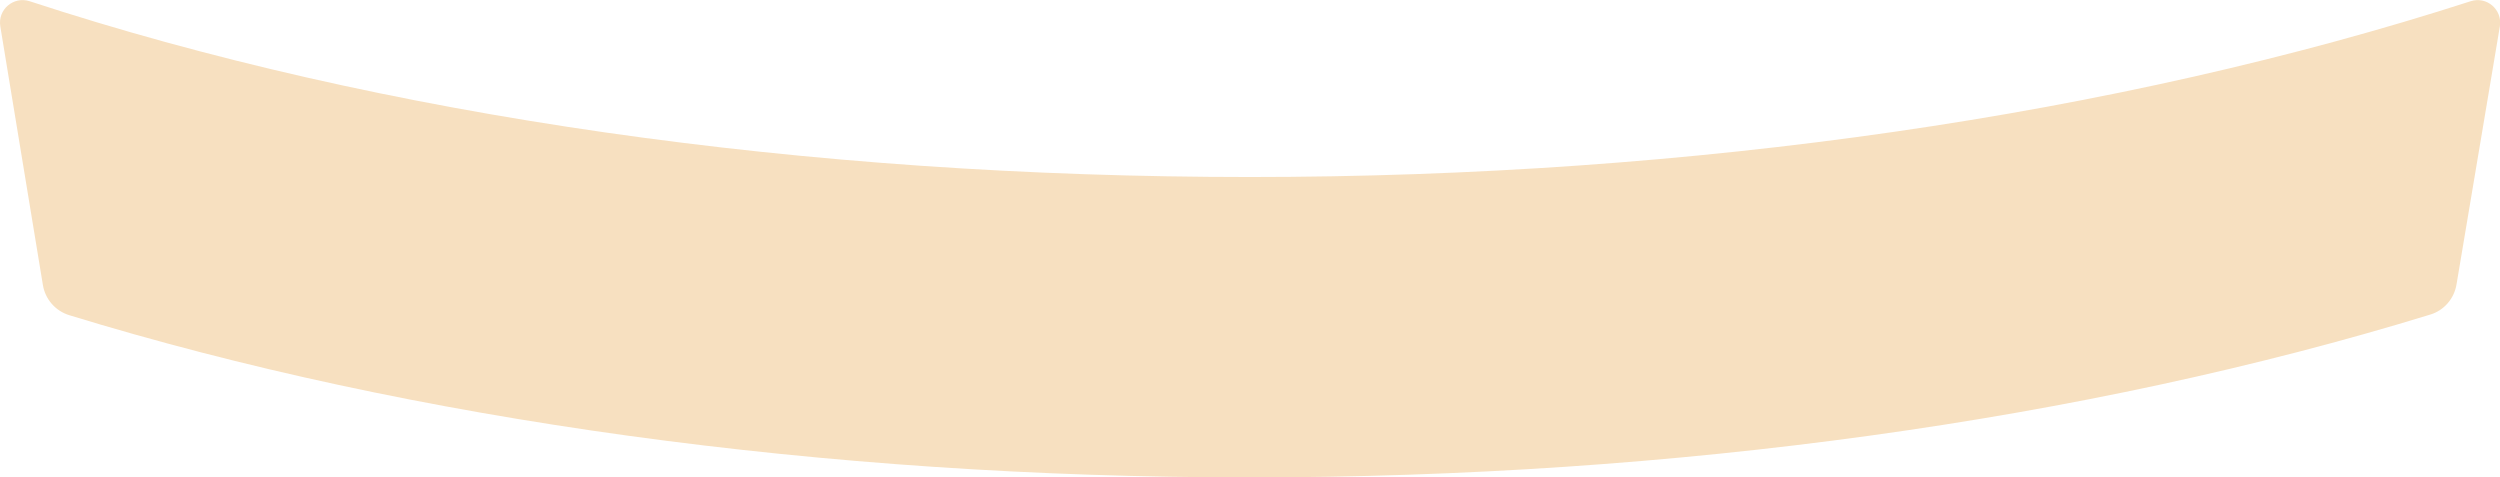 <?xml version="1.0" encoding="UTF-8"?>
<svg id="b" data-name="圖層 2" xmlns="http://www.w3.org/2000/svg" width="162.7" height="31.07" viewBox="0 0 162.7 31.07">
  <defs>
    <style>
      .d {
        fill: #f7e0c0;
      }
    </style>
  </defs>
  <g id="c" data-name="設計">
    <path class="d" d="M.02,1.72L2.79,18.54c.15,.93,.81,1.69,1.71,1.97,22.4,6.87,49.18,10.56,76.82,10.56s54.45-3.72,76.85-10.6c.89-.27,1.55-1.04,1.7-1.96l2.82-16.79c.18-1.09-.85-1.98-1.9-1.64-22.97,7.41-50.58,11.44-79.46,11.44S24.91,7.61,1.93,.08C.88-.26-.16,.62,.02,1.72Z"/>
  </g>
</svg>